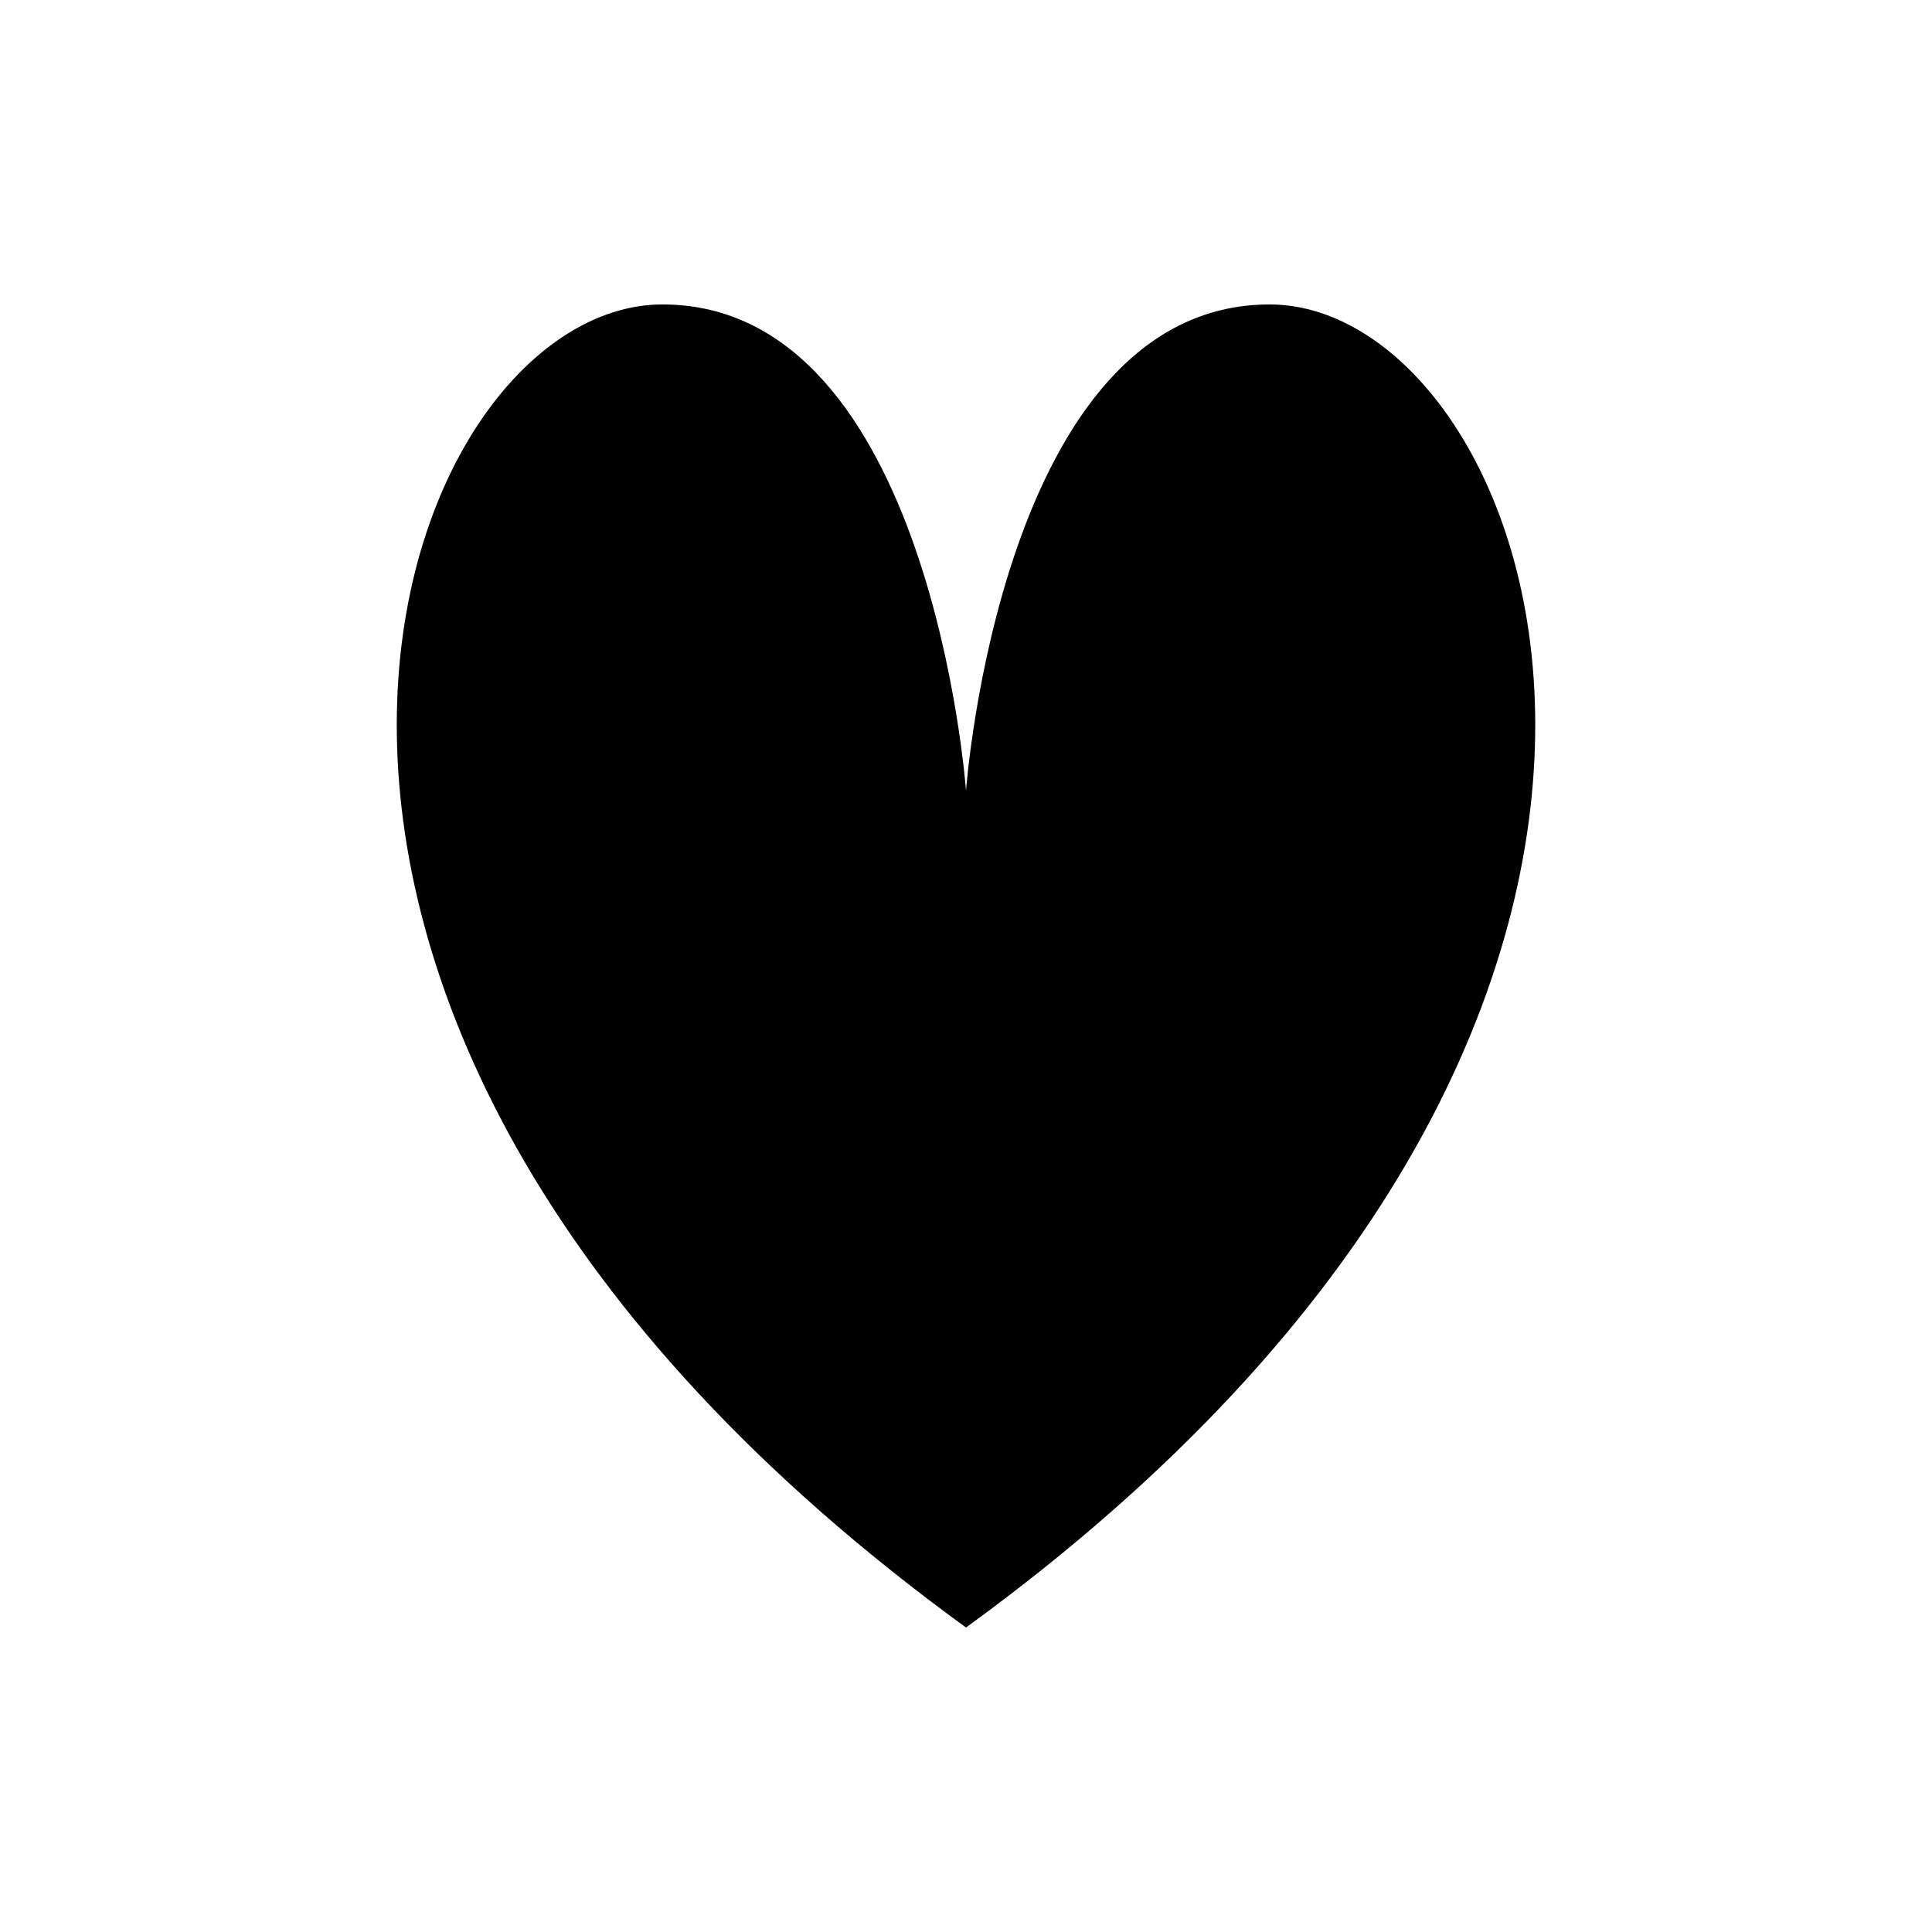 <?xml version="1.0" encoding="UTF-8"?>
<!-- The Best Svg Icon site in the world: iconSvg.co, Visit us! https://iconsvg.co -->
<svg fill="#000000" width="800px" height="800px" version="1.1" viewBox="144 144 512 512" xmlns="http://www.w3.org/2000/svg">
 <path d="m480.45 224.68c-71.184 0-80.445 128.88-80.445 128.88s-9.262-128.88-80.445-128.88c-71.184 0-143.34 187.91 80.445 350.63 223.78-162.72 151.62-350.63 80.445-350.63z"/>
</svg>